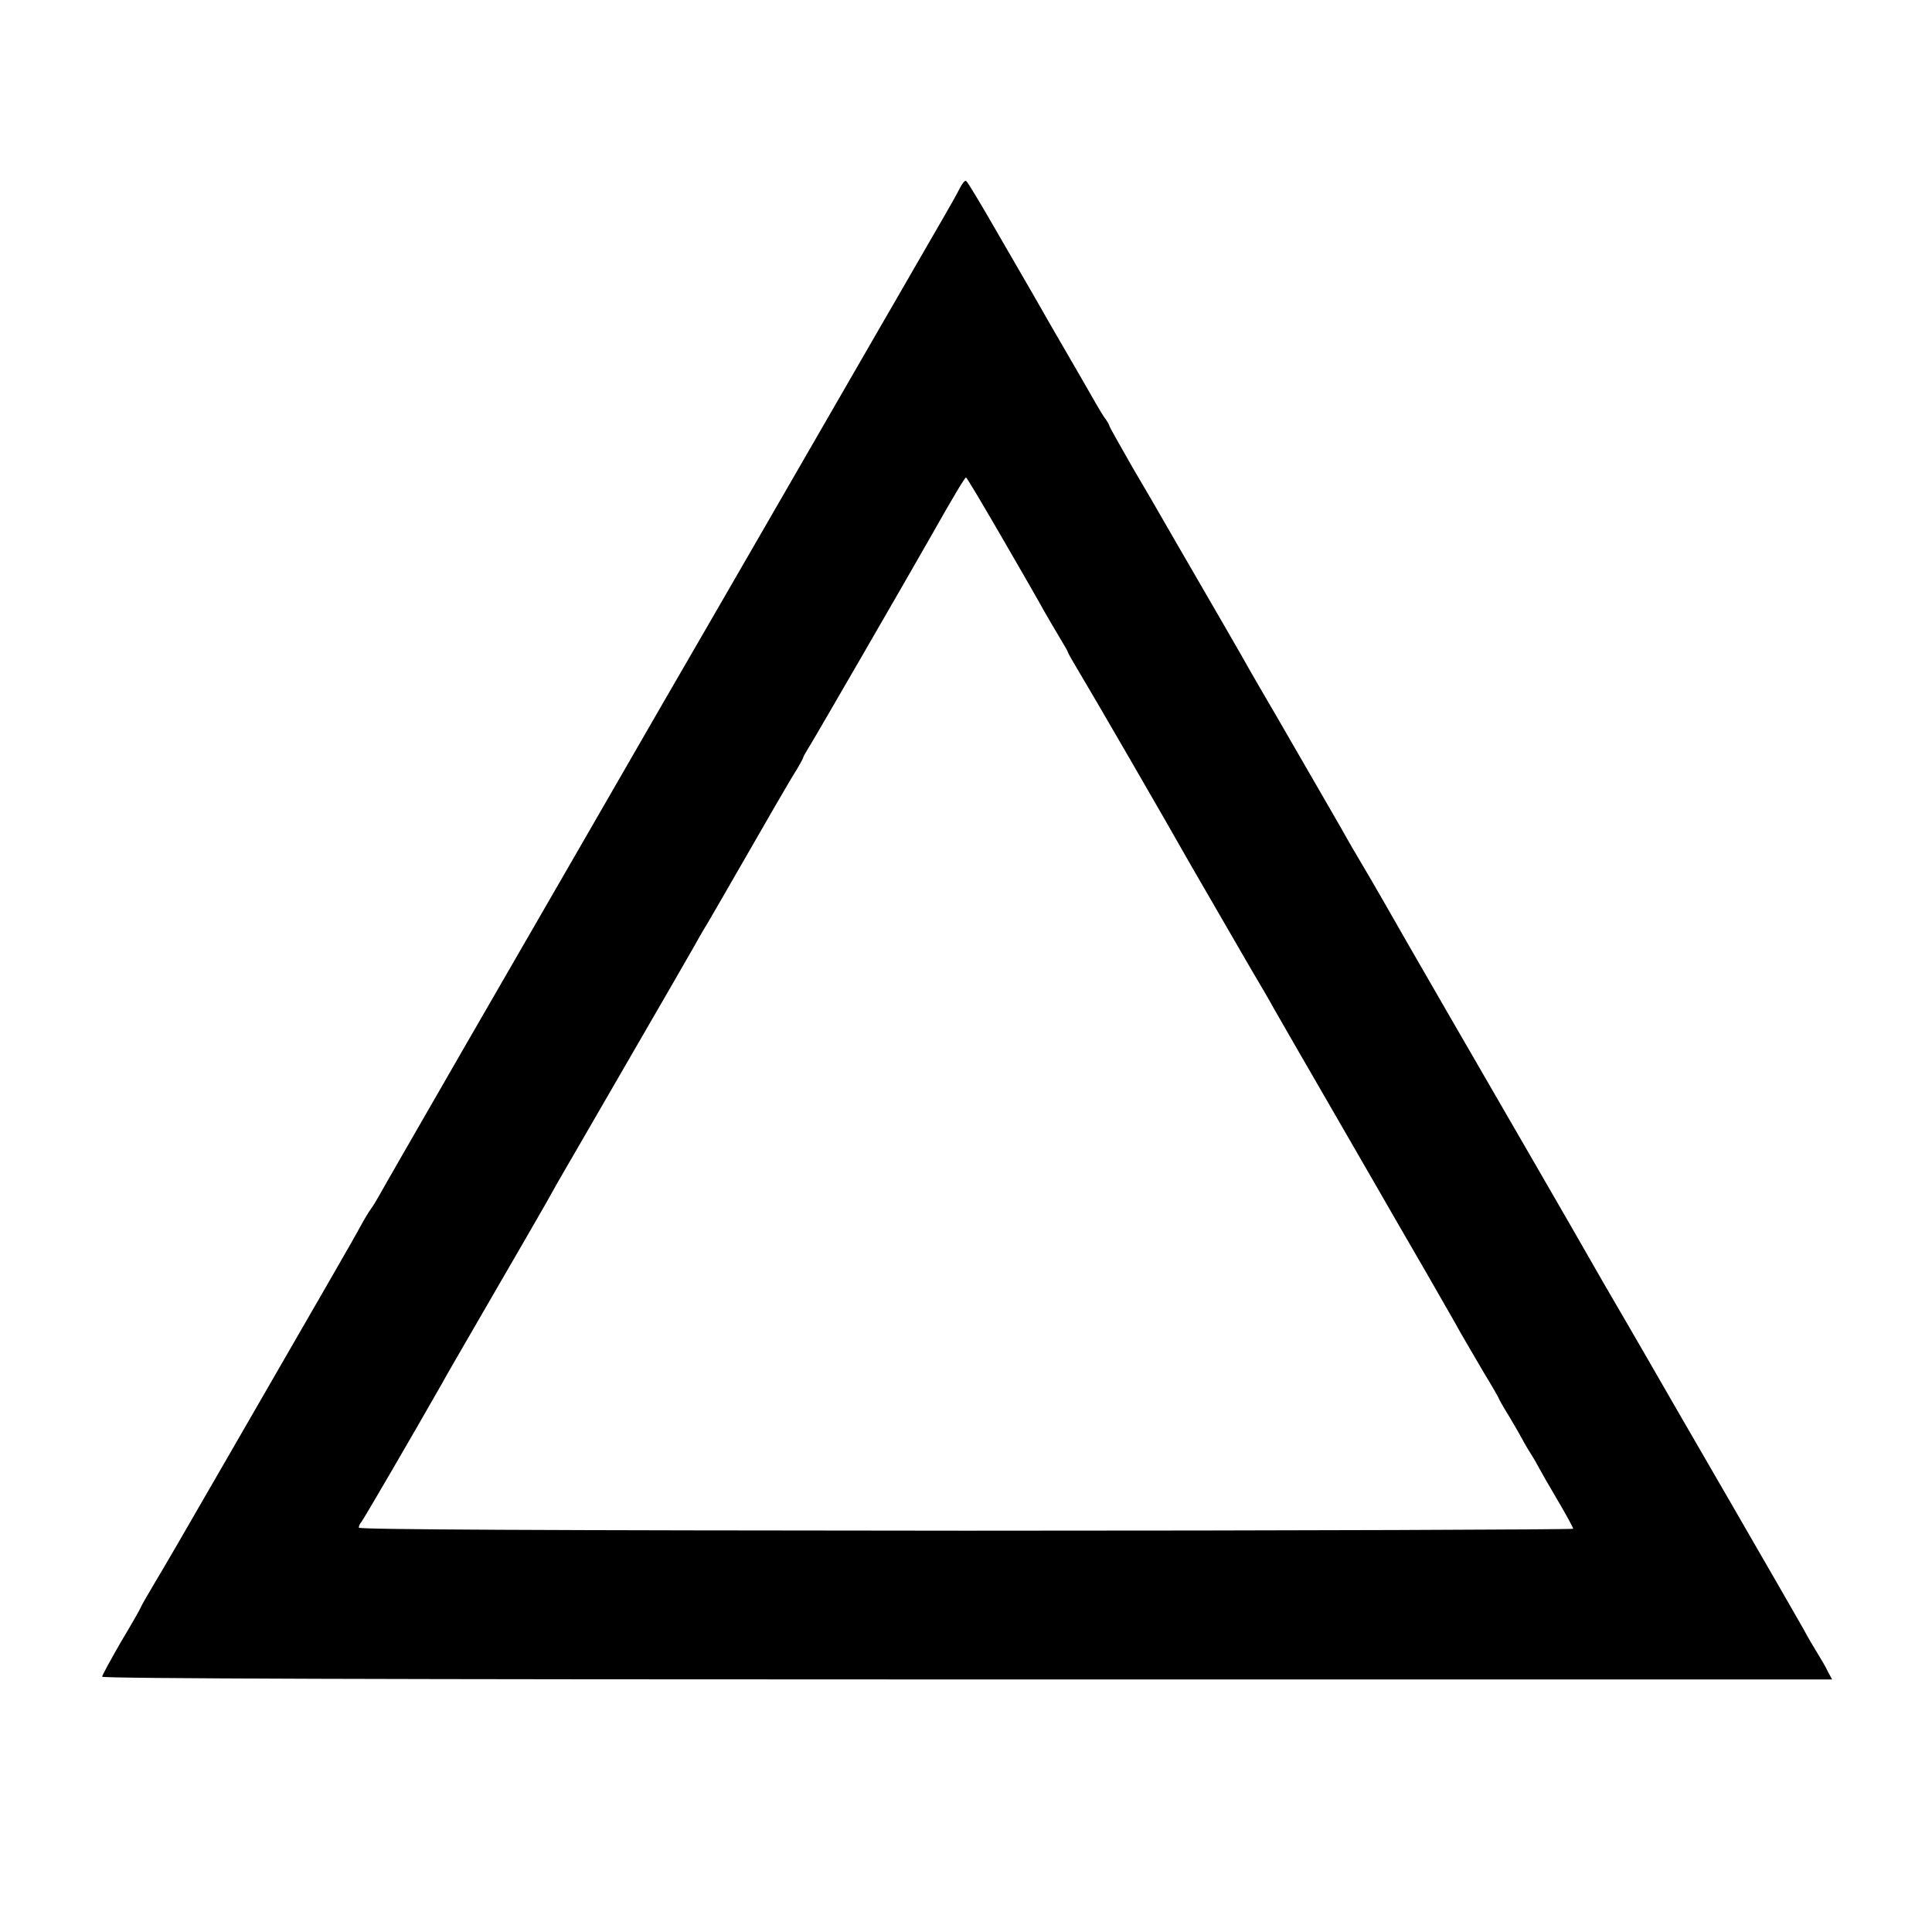 <svg height="700pt" preserveAspectRatio="xMidYMid meet" viewBox="0 0 700 700" width="700pt" xmlns="http://www.w3.org/2000/svg"><path d="m3477 6317c-9-18-33-61-54-97s-76-132-123-213-93-162-104-180c-32-55-283-491-434-752-79-137-161-279-182-315-53-91-301-520-462-800-75-129-269-467-433-750-163-283-304-528-313-545-9-16-22-37-28-45s-24-37-39-65c-25-47-130-228-483-840-168-291-210-364-269-463-24-40-43-74-43-76s-31-57-70-122c-38-66-70-124-70-129 0-7 1051-10 3134-10h3134l-16 30c-8 17-25 46-37 65s-36 60-52 90c-17 30-136 237-265 460s-270 466-312 540c-43 74-82 142-87 150-18 30-102 176-127 220-14 25-89 155-167 290-182 314-517 894-543 941-11 19-41 72-68 118-27 45-58 99-70 119-20 37-159 276-269 467-32 55-76 130-97 167s-46 82-57 100c-10 18-67 116-126 218s-119 205-133 230-63 109-109 187c-45 79-83 146-83 149s-8 18-19 32c-10 15-29 47-43 72s-58 101-98 170-83 143-95 165c-13 22-46 81-75 130-29 50-60 104-70 121-69 120-114 195-120 199-4 2-14-10-23-28zm153-1264c69-119 138-239 153-267 16-28 42-72 58-99 16-26 29-49 29-52 0-2 20-37 44-77 36-59 317-544 398-688 34-58 244-423 267-460 11-19 28-48 37-65 9-16 109-190 222-385s212-368 222-385c9-16 59-102 110-190 50-88 106-184 122-214 17-30 55-94 84-144 30-49 54-91 54-93s17-32 38-66c21-35 41-70 45-78s18-33 32-55 28-47 32-55 33-59 65-113 58-102 58-106c0-3-990-7-2200-7-1560 1-2200 4-2200 11 0 6 4 15 9 20 7 8 186 315 294 505 10 19 61 107 112 195 190 328 238 411 263 455 14 25 33 59 42 75 10 17 84 145 165 285 276 477 298 515 323 559 14 25 38 68 55 95 16 28 38 65 47 81 180 313 257 447 277 477 12 21 23 40 23 43s11 22 24 43c19 30 337 580 435 752 88 156 127 220 131 220 3 0 61-98 130-217z" transform="matrix(.1 0 0 -.1 0 700)"/></svg>